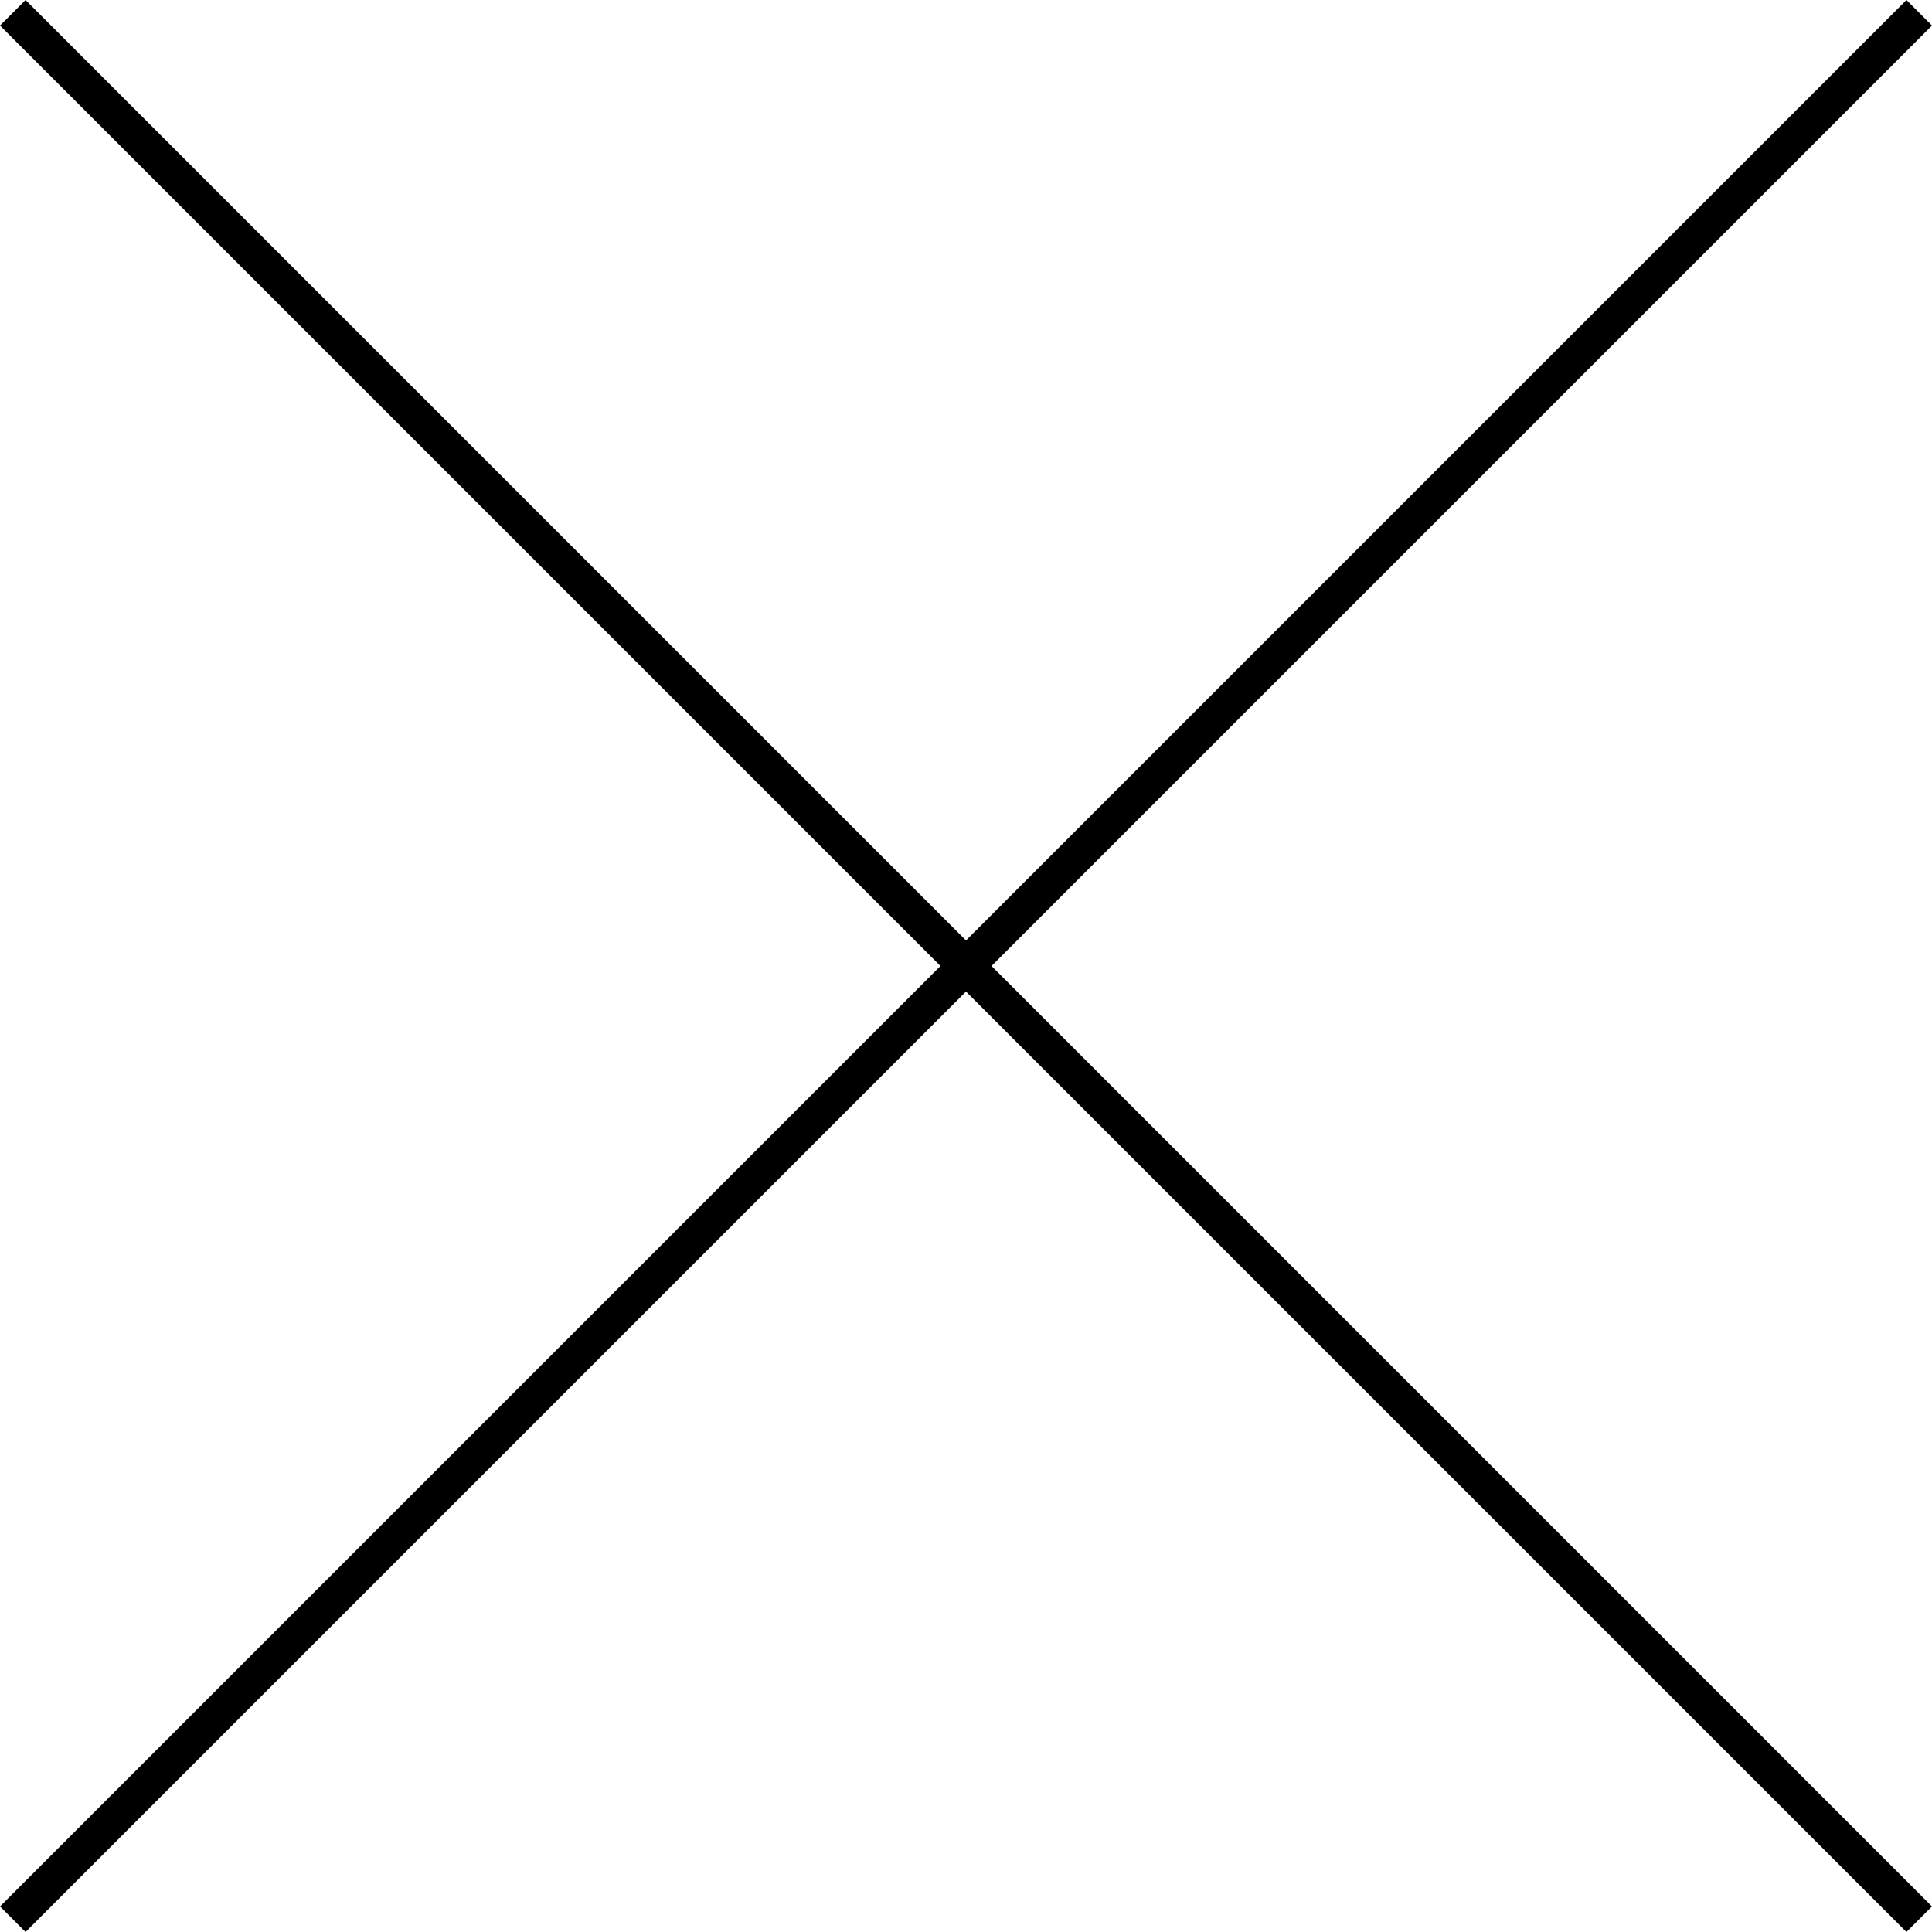 <?xml version="1.0" encoding="UTF-8"?>
<svg id="_レイヤー_1" data-name="レイヤー_1" xmlns="http://www.w3.org/2000/svg" version="1.1" viewBox="0 0 819.108 819.1">
  <!-- Generator: Adobe Illustrator 29.8.2, SVG Export Plug-In . SVG Version: 2.1.1 Build 3)  -->
  <rect x="401.896" y="-161.985" width="15.317" height="1143.071" transform="translate(-169.64 409.555) rotate(-45)"/>
  <rect x="-161.982" y="401.892" width="1143.071" height="15.317" transform="translate(-169.64 409.553) rotate(-45)"/>
</svg>